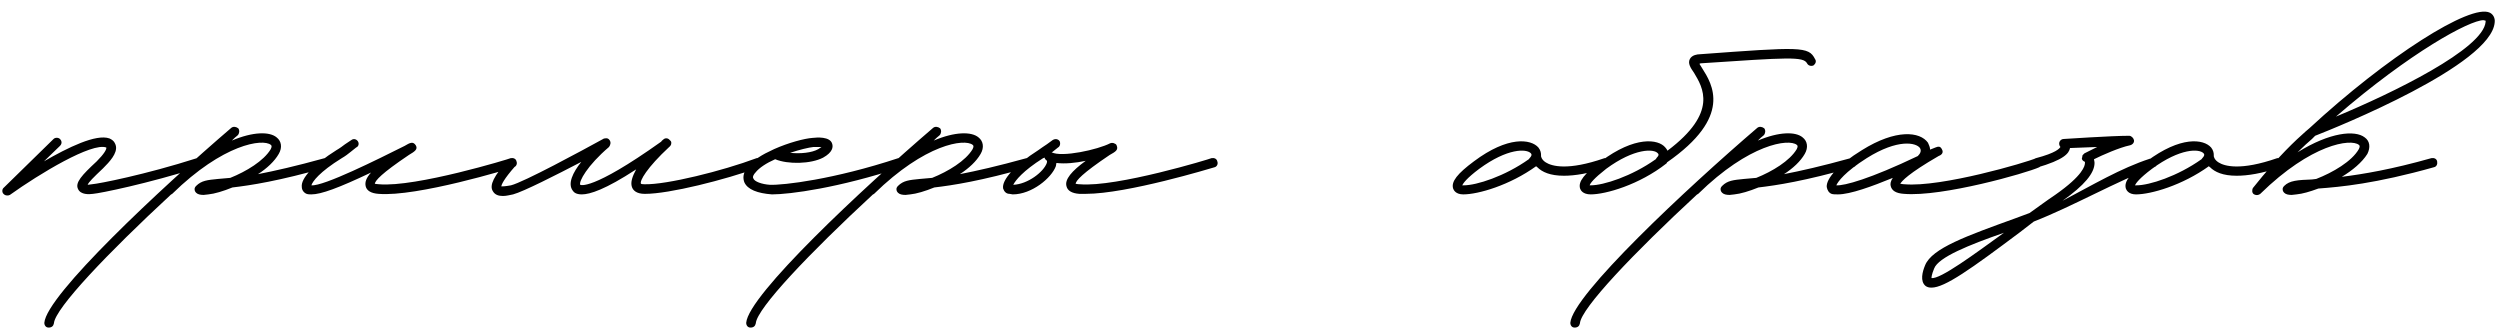 <?xml version="1.0" encoding="UTF-8"?> <svg xmlns="http://www.w3.org/2000/svg" width="135" height="18" viewBox="0 0 135 18" fill="none"><path d="M0.389 10.555C0.303 10.555 0.245 10.526 0.188 10.468C0.101 10.382 0.101 10.209 0.216 10.123L2.892 7.505C2.978 7.419 3.151 7.419 3.237 7.505C3.352 7.62 3.352 7.764 3.237 7.879L2.374 8.713C3.669 7.965 5.193 7.217 5.913 7.476C6.172 7.591 6.229 7.764 6.258 7.879C6.344 8.282 5.913 8.742 5.567 9.087C5.021 9.605 4.791 9.835 4.733 9.979L4.963 9.95C5.337 9.922 7.84 9.433 10.631 8.541C10.746 8.512 10.89 8.569 10.947 8.713C10.976 8.857 10.919 9.001 10.775 9.03C7.955 9.922 5.395 10.44 5.021 10.468C4.819 10.497 4.359 10.526 4.215 10.209C4.043 9.864 4.417 9.461 5.222 8.713C5.625 8.311 5.769 8.052 5.74 7.965C4.963 7.678 2.144 9.375 0.533 10.526C0.475 10.555 0.446 10.555 0.389 10.555ZM17.844 8.713C17.873 8.857 17.815 9.001 17.671 9.03C15.053 9.778 13.528 10.008 12.55 10.123C12.061 10.324 11.572 10.468 11.255 10.497L10.997 10.526C10.824 10.526 10.68 10.497 10.594 10.411C10.536 10.353 10.508 10.296 10.508 10.209C10.508 10.152 10.536 10.094 10.594 10.037C10.882 9.749 11.198 9.72 11.773 9.663L12.435 9.605C13.298 9.26 14.248 8.685 14.622 8.052C14.708 7.879 14.65 7.85 14.622 7.821C14.19 7.476 12.061 7.764 9.299 10.468C9.27 10.497 9.242 10.497 9.242 10.497C5.818 13.662 2.97 16.654 2.912 17.459C2.884 17.603 2.797 17.689 2.625 17.689C2.481 17.689 2.394 17.574 2.394 17.43C2.51 15.934 8.666 10.181 12.493 6.901C12.608 6.815 12.752 6.843 12.867 6.93C12.953 7.045 12.924 7.217 12.838 7.304C12.723 7.39 12.608 7.505 12.521 7.591C13.672 7.102 14.564 7.102 14.938 7.419C15.197 7.62 15.255 7.965 15.053 8.311C14.823 8.713 14.42 9.087 13.931 9.404C14.823 9.231 15.974 8.972 17.527 8.541C17.671 8.512 17.815 8.569 17.844 8.713ZM16.815 10.497C16.729 10.497 16.642 10.497 16.556 10.468C16.412 10.411 16.297 10.267 16.297 10.094C16.239 9.634 16.93 8.886 18.167 8.109C18.368 7.994 18.512 7.879 18.627 7.793L18.973 7.563C19.088 7.476 19.232 7.505 19.318 7.62C19.404 7.735 19.375 7.908 19.232 7.965L18.944 8.195C18.8 8.311 18.656 8.426 18.455 8.541C17.246 9.289 16.872 9.807 16.815 10.008C17.477 10.066 20.411 8.598 21.849 7.879C22.137 7.706 22.31 7.62 22.454 7.85C22.569 8.052 22.425 8.167 22.08 8.368C20.584 9.375 20.267 9.749 20.238 9.922C20.267 9.922 20.354 9.95 20.469 9.95C22.454 10.123 27.546 8.569 27.575 8.541C27.718 8.512 27.862 8.569 27.891 8.713C27.949 8.857 27.862 9.001 27.747 9.03C27.517 9.116 22.511 10.641 20.44 10.468C20.037 10.44 19.807 10.296 19.749 10.066C19.692 9.835 19.778 9.605 20.037 9.317C18.282 10.152 17.333 10.497 16.815 10.497ZM41.172 8.713C41.229 8.828 41.143 8.972 41.028 9.03C39.129 9.72 36.137 10.468 34.842 10.468H34.813C34.353 10.468 34.181 10.267 34.123 10.094C34.037 9.835 34.152 9.519 34.353 9.145C32.684 10.238 31.85 10.497 31.419 10.497C31.102 10.497 30.987 10.382 30.93 10.296C30.642 9.922 30.93 9.317 31.39 8.742C30.066 9.433 28.254 10.353 27.707 10.497C27.535 10.526 27.362 10.583 27.161 10.583C26.93 10.583 26.729 10.526 26.614 10.324C26.413 10.008 26.672 9.49 27.448 8.627C27.535 8.512 27.678 8.512 27.794 8.598C27.909 8.685 27.909 8.857 27.822 8.972C27.189 9.691 27.074 9.979 27.074 10.066C27.132 10.066 27.276 10.066 27.592 10.008C28.283 9.835 31.419 8.138 32.569 7.505C32.598 7.476 32.627 7.476 32.656 7.476C32.771 7.447 32.857 7.476 32.915 7.563C33.001 7.678 32.972 7.821 32.886 7.937C31.706 8.943 31.246 9.807 31.332 9.979C31.332 9.979 31.908 10.353 35.705 7.649C35.734 7.591 35.792 7.563 35.82 7.534C35.907 7.447 36.05 7.447 36.137 7.534L36.194 7.591C36.194 7.591 36.194 7.591 36.223 7.62C36.281 7.706 36.252 7.85 36.137 7.937C34.928 9.059 34.526 9.778 34.612 9.922C34.612 9.922 34.641 9.95 34.813 9.95C35.993 9.979 39.014 9.231 40.855 8.541C40.97 8.512 41.114 8.569 41.172 8.713ZM41.687 10.497C40.91 10.44 40.364 10.238 40.191 9.835C40.133 9.663 40.076 9.375 40.392 9.001C40.651 8.656 41.169 8.339 41.745 8.08L41.802 8.052C42.579 7.706 43.442 7.476 43.873 7.447C44.104 7.419 44.823 7.361 44.938 7.764C44.995 7.937 44.967 8.224 44.449 8.512C43.787 8.857 42.55 8.886 41.859 8.598C41.399 8.8 40.996 9.059 40.795 9.317C40.709 9.404 40.622 9.548 40.68 9.634C40.737 9.807 41.14 9.95 41.572 9.979C42.291 10.008 45.024 9.691 48.505 8.541C48.649 8.512 48.793 8.569 48.822 8.713C48.879 8.857 48.793 9.001 48.678 9.03C45.283 10.152 42.636 10.497 41.687 10.497ZM42.665 8.253C43.212 8.311 43.845 8.253 44.19 8.052L44.362 7.937H43.931C43.672 7.965 43.183 8.08 42.665 8.253ZM55.745 8.713C55.773 8.857 55.716 9.001 55.572 9.03C52.954 9.778 51.429 10.008 50.451 10.123C49.962 10.324 49.473 10.468 49.156 10.497L48.897 10.526C48.725 10.526 48.581 10.497 48.495 10.411C48.437 10.353 48.408 10.296 48.408 10.209C48.408 10.152 48.437 10.094 48.495 10.037C48.782 9.749 49.099 9.72 49.674 9.663L50.336 9.605C51.199 9.26 52.148 8.685 52.522 8.052C52.609 7.879 52.551 7.85 52.522 7.821C52.091 7.476 49.962 7.764 47.2 10.468C47.171 10.497 47.142 10.497 47.142 10.497C43.719 13.662 40.871 16.654 40.813 17.459C40.784 17.603 40.698 17.689 40.525 17.689C40.382 17.689 40.295 17.574 40.295 17.43C40.41 15.934 46.567 10.181 50.393 6.901C50.508 6.815 50.652 6.843 50.767 6.93C50.854 7.045 50.825 7.217 50.739 7.304C50.623 7.39 50.508 7.505 50.422 7.591C51.573 7.102 52.465 7.102 52.839 7.419C53.098 7.62 53.155 7.965 52.954 8.311C52.724 8.713 52.321 9.087 51.832 9.404C52.724 9.231 53.874 8.972 55.428 8.541C55.572 8.512 55.716 8.569 55.745 8.713ZM65.734 8.713C65.792 8.857 65.706 9.001 65.591 9.03C65.389 9.087 60.872 10.468 58.628 10.468H58.283C57.88 10.44 57.65 10.296 57.593 10.066C57.477 9.691 57.88 9.231 58.628 8.685C58.082 8.8 57.506 8.857 57.046 8.8L57.017 8.972C56.787 9.605 55.722 10.497 54.687 10.497L54.514 10.468C54.342 10.468 54.227 10.353 54.169 10.181C54.083 9.72 54.802 8.915 56.068 8.109C56.24 7.994 56.384 7.879 56.528 7.793L56.844 7.563C56.988 7.476 57.132 7.505 57.218 7.62C57.276 7.735 57.247 7.908 57.132 7.965L56.844 8.195L56.787 8.224C57.334 8.512 59.29 8.08 59.952 7.735C60.038 7.706 60.124 7.706 60.211 7.764C60.239 7.764 60.239 7.793 60.268 7.793C60.268 7.821 60.297 7.821 60.297 7.85C60.297 7.879 60.326 7.908 60.326 7.937C60.354 8.109 60.239 8.195 59.923 8.368C58.427 9.375 58.11 9.749 58.082 9.922C58.11 9.922 58.168 9.95 58.312 9.95C60.297 10.123 65.389 8.569 65.418 8.541C65.562 8.512 65.706 8.569 65.734 8.713ZM56.528 8.8C56.557 8.685 56.528 8.656 56.499 8.656C56.442 8.598 56.413 8.569 56.413 8.512L56.327 8.541C55.233 9.231 54.831 9.749 54.715 9.979C55.492 9.95 56.355 9.289 56.528 8.8ZM86.957 8.713C87.014 8.828 86.928 9.001 86.813 9.03C85.806 9.375 85.029 9.49 84.454 9.49C83.706 9.49 83.274 9.289 83.015 9.03C82.986 9.001 82.957 9.001 82.957 8.972C81.519 10.008 79.822 10.497 79.016 10.497C78.613 10.497 78.498 10.267 78.469 10.181C78.354 9.807 78.7 9.375 79.591 8.713C81.433 7.332 82.67 7.505 83.073 7.965C83.188 8.109 83.216 8.253 83.216 8.368V8.426C83.216 8.454 83.245 8.627 83.475 8.771C83.792 8.972 84.655 9.231 86.64 8.541C86.784 8.512 86.928 8.569 86.957 8.713ZM82.555 8.598C82.555 8.569 82.785 8.397 82.67 8.282C82.44 8.023 81.404 7.994 79.879 9.116C79.189 9.634 79.016 9.893 78.959 10.008H79.045C79.735 10.008 81.26 9.519 82.555 8.598ZM98.012 3.19C98.099 3.305 98.041 3.448 97.926 3.535C97.782 3.592 97.638 3.535 97.581 3.42C97.379 3.046 96.574 3.103 91.827 3.42L91.769 3.448L91.913 3.679C92.46 4.542 93.582 6.297 90.014 8.771C90.014 8.8 90.014 8.8 89.985 8.828C88.518 9.979 86.706 10.497 85.9 10.497C85.469 10.497 85.353 10.267 85.325 10.181C85.21 9.807 85.555 9.375 86.447 8.713C88.288 7.332 89.554 7.505 89.928 7.965C89.985 8.023 90.014 8.08 90.043 8.138C92.805 6.066 91.942 4.714 91.481 3.938C91.28 3.65 91.136 3.42 91.251 3.19C91.366 2.959 91.683 2.931 91.769 2.931C97.235 2.528 97.667 2.499 98.012 3.19ZM89.468 8.512C89.611 8.368 89.554 8.311 89.525 8.282C89.324 8.023 88.259 7.994 86.734 9.116C86.073 9.634 85.871 9.893 85.843 10.008H85.9C86.591 10.008 88.115 9.519 89.41 8.598L89.468 8.512ZM100.248 8.713C100.276 8.857 100.219 9.001 100.075 9.03C97.457 9.778 95.932 10.008 94.954 10.123C94.465 10.324 93.976 10.468 93.659 10.497L93.4 10.526C93.228 10.526 93.084 10.497 92.998 10.411C92.94 10.353 92.911 10.296 92.911 10.209C92.911 10.152 92.94 10.094 92.998 10.037C93.285 9.749 93.602 9.72 94.177 9.663L94.839 9.605C95.702 9.26 96.651 8.685 97.025 8.052C97.112 7.879 97.054 7.85 97.025 7.821C96.594 7.476 94.465 7.764 91.703 10.468C91.674 10.497 91.645 10.497 91.645 10.497C88.222 13.662 85.374 16.654 85.316 17.459C85.287 17.603 85.201 17.689 85.028 17.689C84.885 17.689 84.798 17.574 84.798 17.43C84.913 15.934 91.07 10.181 94.897 6.901C95.012 6.815 95.155 6.843 95.27 6.93C95.357 7.045 95.328 7.217 95.242 7.304C95.127 7.39 95.012 7.505 94.925 7.591C96.076 7.102 96.968 7.102 97.342 7.419C97.601 7.62 97.658 7.965 97.457 8.311C97.227 8.713 96.824 9.087 96.335 9.404C97.227 9.231 98.378 8.972 99.931 8.541C100.075 8.512 100.219 8.569 100.248 8.713ZM99.248 10.497C99.104 10.497 98.989 10.497 98.902 10.468C98.758 10.411 98.672 10.267 98.643 10.094C98.615 9.634 99.276 8.886 100.542 8.109C102.383 6.958 103.678 7.102 104.11 7.706C104.167 7.821 104.225 7.965 104.225 8.08L104.512 7.965C104.656 7.908 104.771 7.879 104.858 8.052C105.001 8.282 104.771 8.397 104.685 8.426C103.045 9.375 102.7 9.778 102.614 9.922C102.671 9.922 102.729 9.95 102.844 9.95C104.829 10.123 109.432 8.771 109.95 8.541C110.094 8.512 110.237 8.569 110.266 8.713C110.295 8.857 110.237 8.972 110.122 9.03C109.432 9.346 104.886 10.641 102.815 10.468C102.383 10.44 102.153 10.296 102.096 10.037C102.067 9.922 102.096 9.778 102.211 9.605C101.089 10.066 99.909 10.497 99.248 10.497ZM99.161 10.008C99.593 10.037 100.974 9.663 103.563 8.426C103.707 8.282 103.764 8.138 103.678 7.994C103.477 7.706 102.498 7.476 100.801 8.541C99.621 9.289 99.248 9.807 99.161 10.008ZM116.471 8.656C116.528 8.771 116.499 8.943 116.384 9.001C114.255 9.807 111.954 11.13 109.825 11.964L109.077 12.54C106.43 14.525 105.02 15.532 104.301 15.532C104.157 15.532 104.071 15.503 103.985 15.445C103.668 15.187 103.812 14.669 103.956 14.323C104.33 13.403 106.2 12.741 108.818 11.792L109.595 11.504C110.084 11.159 110.544 10.813 110.976 10.526C112.5 9.461 112.587 8.943 112.587 8.8V8.742C112.529 8.713 112.472 8.685 112.443 8.627C112.414 8.598 112.414 8.541 112.443 8.483C112.443 8.454 112.443 8.397 112.472 8.368L112.558 8.282C112.615 8.253 112.903 8.109 113.248 7.937L111.781 7.994C111.724 8.282 111.465 8.627 109.969 9.059C109.882 9.03 109.796 8.943 109.767 8.857C109.739 8.713 109.825 8.569 109.94 8.541C111.033 8.253 111.206 8.023 111.263 7.937C111.206 7.879 111.177 7.764 111.206 7.678C111.235 7.591 111.321 7.505 111.436 7.505C111.465 7.505 114.025 7.332 114.975 7.332C115.09 7.332 115.205 7.447 115.234 7.563C115.262 7.706 115.147 7.821 115.003 7.85C114.457 7.965 113.536 8.368 113.076 8.598C113.076 8.656 113.105 8.713 113.105 8.8C113.105 9.346 112.558 10.008 111.378 10.842C113.018 9.979 114.514 9.087 116.097 8.569C116.212 8.541 116.384 8.541 116.471 8.656ZM104.301 15.014C104.761 15.1 106.66 13.691 108.214 12.569C106.315 13.23 104.675 13.892 104.445 14.496C104.301 14.841 104.301 14.985 104.301 15.014ZM123.284 8.713C123.341 8.828 123.255 9.001 123.14 9.03C122.133 9.375 121.356 9.49 120.781 9.49C120.033 9.49 119.601 9.289 119.342 9.03C119.314 9.001 119.285 9.001 119.285 8.972C117.846 10.008 116.149 10.497 115.343 10.497C114.941 10.497 114.826 10.267 114.797 10.181C114.682 9.807 115.027 9.375 115.919 8.713C117.76 7.332 118.997 7.505 119.4 7.965C119.515 8.109 119.544 8.253 119.544 8.368V8.426C119.544 8.454 119.573 8.627 119.803 8.771C120.119 8.972 120.982 9.231 122.967 8.541C123.111 8.512 123.255 8.569 123.284 8.713ZM118.882 8.598C118.882 8.569 119.112 8.397 118.997 8.282C118.767 8.023 117.731 7.994 116.207 9.116C115.516 9.634 115.343 9.893 115.286 10.008H115.372C116.063 10.008 117.587 9.519 118.882 8.598ZM134.455 0.687C134.627 0.773 134.742 0.974 134.714 1.204C134.541 3.506 126.198 6.872 125.018 7.332L124.846 7.505C124.644 7.678 124.385 7.908 124.069 8.224C125.824 7.131 127.176 7.016 127.694 7.419C127.981 7.62 128.01 7.965 127.838 8.311C127.55 8.771 127.032 9.202 126.457 9.548C127.607 9.404 129.161 9.145 131.29 8.541C131.434 8.512 131.578 8.569 131.606 8.713C131.635 8.857 131.578 9.001 131.434 9.03C128.269 9.922 126.37 10.094 125.191 10.181C124.73 10.353 124.328 10.468 124.011 10.497L123.752 10.526C123.58 10.526 123.436 10.497 123.35 10.411C123.292 10.353 123.263 10.296 123.263 10.209C123.263 10.152 123.292 10.094 123.35 10.037C123.637 9.749 124.069 9.72 124.846 9.691L125.076 9.663C125.968 9.317 127.003 8.713 127.377 8.052C127.464 7.879 127.406 7.85 127.377 7.821C126.946 7.476 124.817 7.764 122.055 10.468C121.94 10.555 121.796 10.555 121.681 10.468C121.652 10.44 121.623 10.382 121.623 10.353V10.296C121.623 10.209 121.652 10.152 121.681 10.123C123.033 8.426 123.982 7.563 124.5 7.102L124.702 6.93C128.873 3.074 133.419 0.169 134.455 0.687ZM134.224 1.176V1.118L134.109 1.089C133.361 1.089 130.168 2.816 126.14 6.297C129.19 5.031 134.109 2.643 134.224 1.176Z" fill="black"></path></svg> 